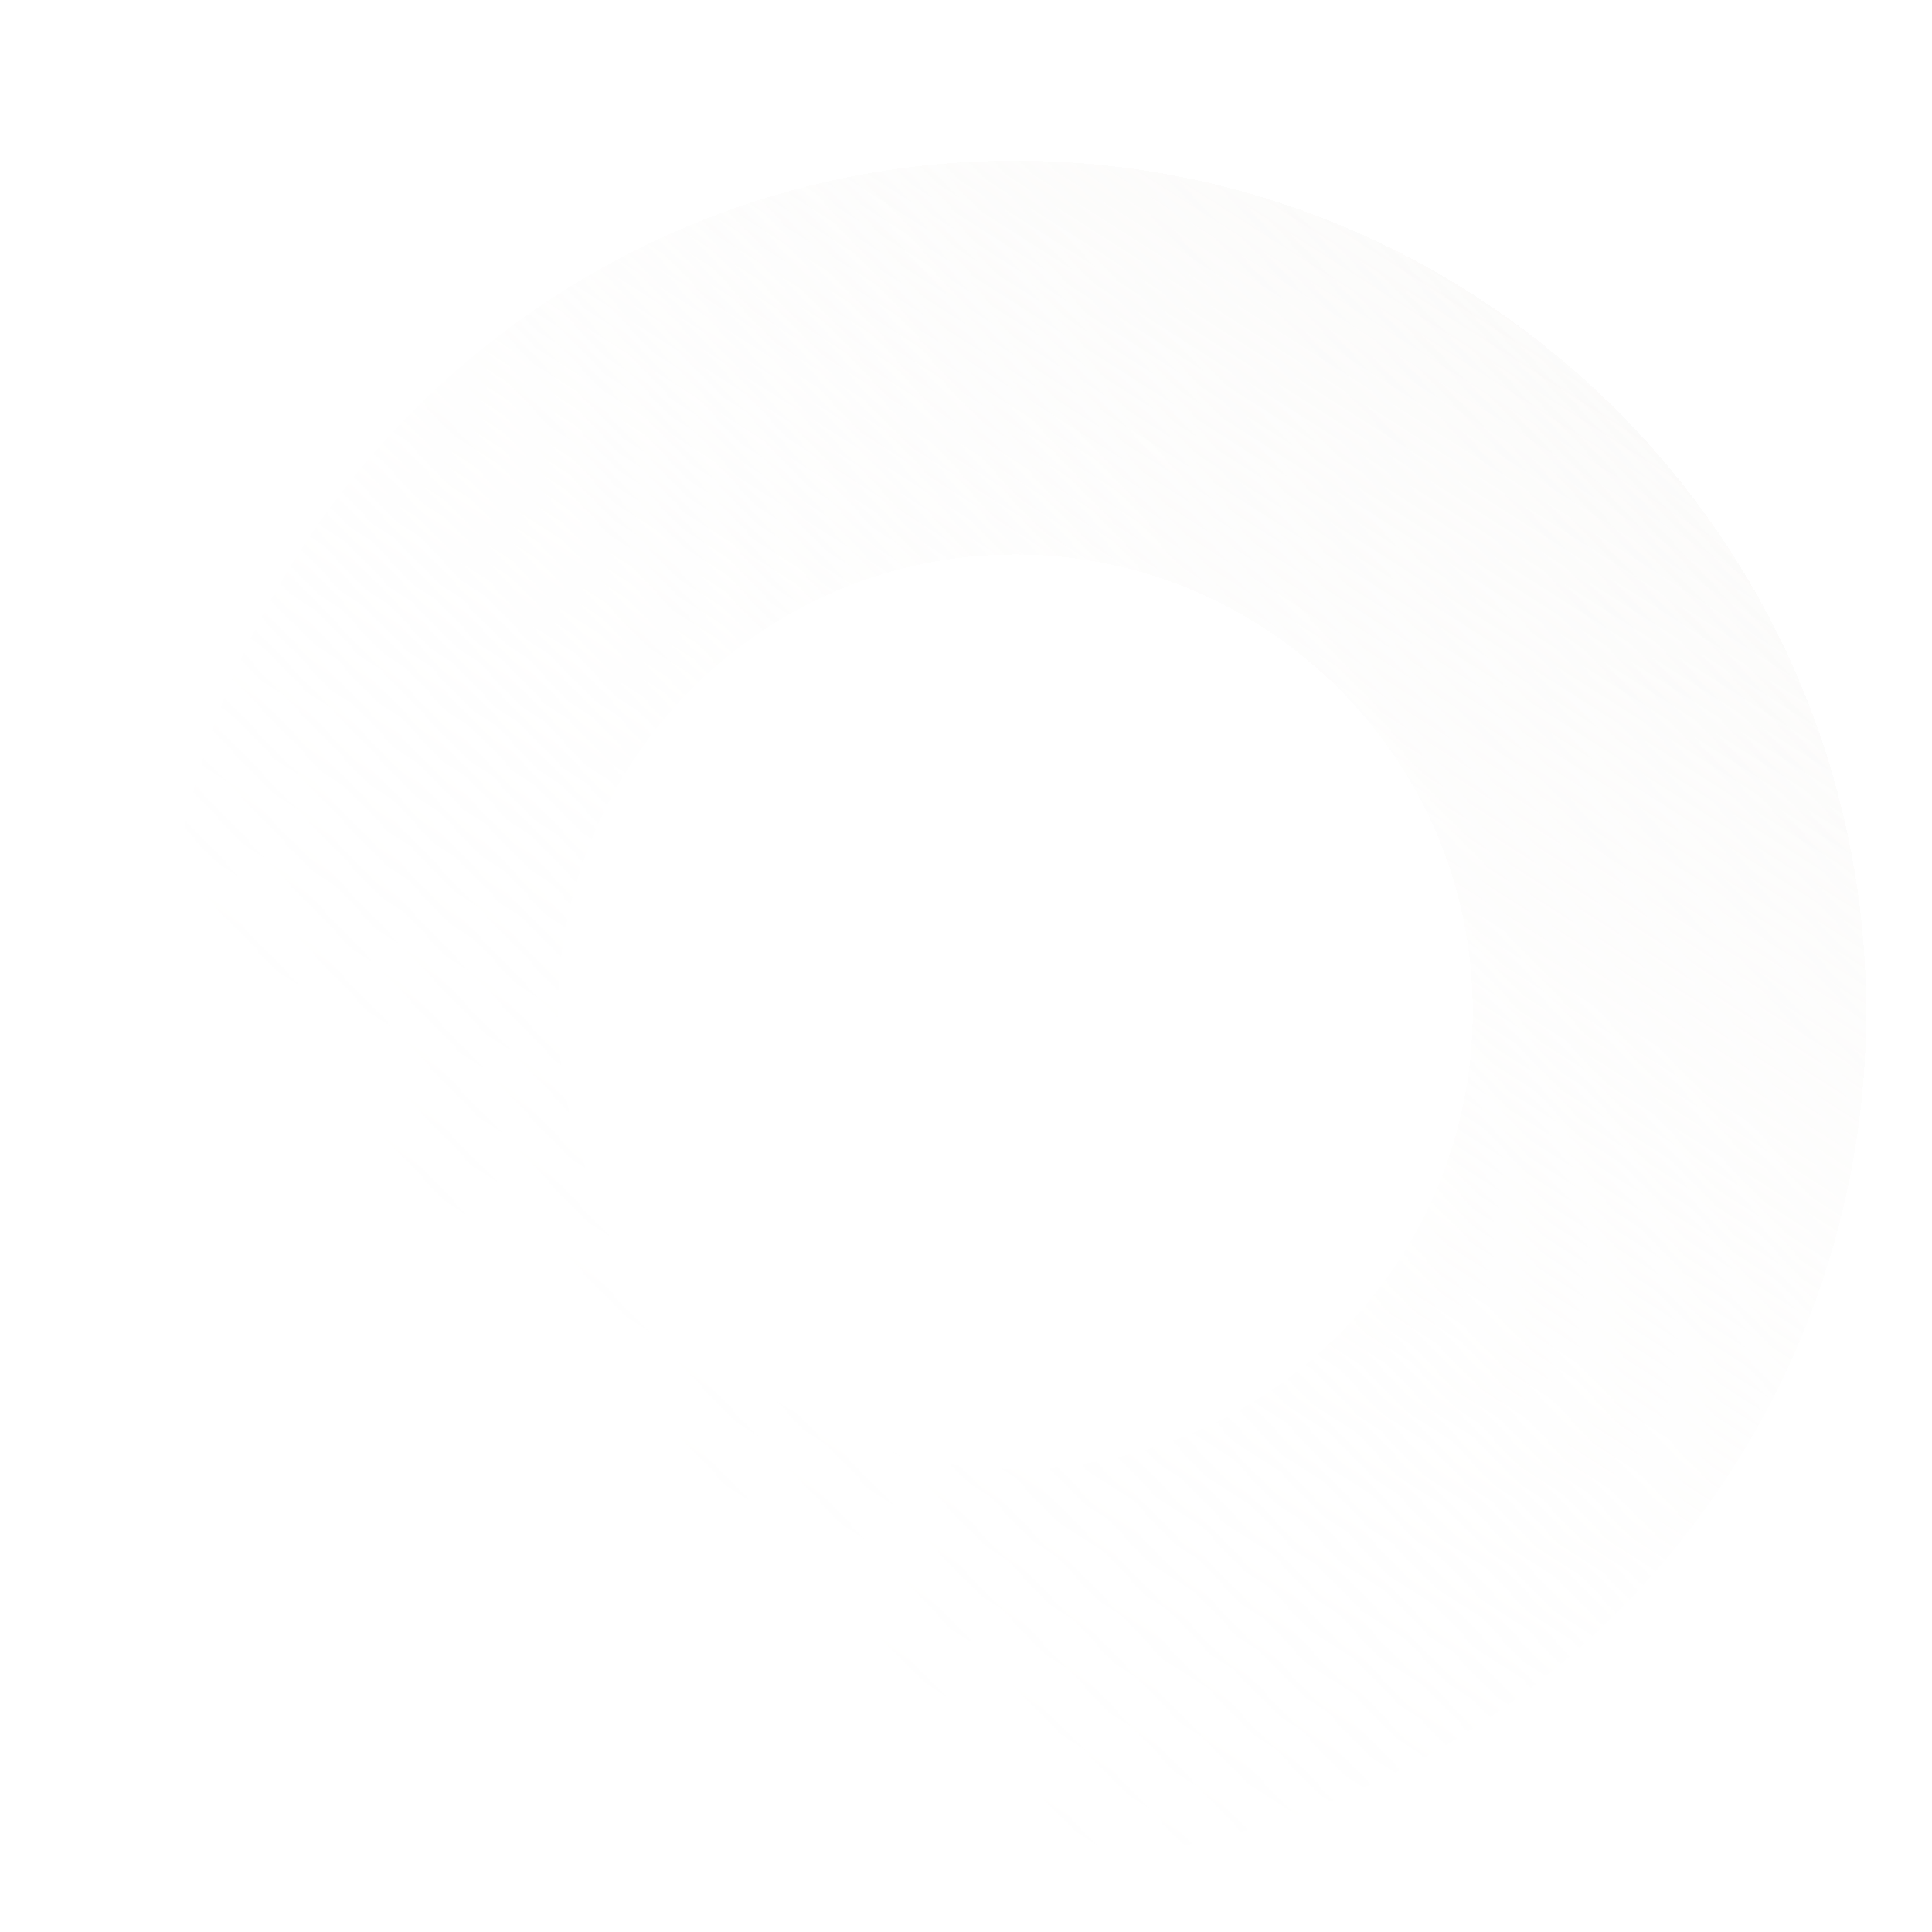 <svg width="998" height="998" viewBox="0 0 998 998" fill="none" xmlns="http://www.w3.org/2000/svg">
<mask id="mask0_6_18" style="mask-type:alpha" maskUnits="userSpaceOnUse" x="0" y="0" width="998" height="998">
<rect width="998" height="998" fill="url(#paint0_linear_6_18)"/>
</mask>
<g mask="url(#mask0_6_18)">
<g filter="url(#filter0_d_6_18)">
<path d="M498.5 60C256.186 60 59 257.023 59 499.5C59 741.977 256.186 939 498.5 939C740.814 939 938 741.814 938 499.5C938 257.186 740.814 60 498.5 60V60ZM498.5 735.764C368.35 735.764 262.236 629.813 262.236 499.5C262.236 369.187 368.187 263.4 498.5 263.4C628.813 263.4 734.764 369.35 734.764 499.5C734.764 629.65 628.813 735.764 498.5 735.764V735.764Z" fill="url(#paint1_linear_6_18)" shape-rendering="crispEdges"/>
</g>
</g>
<defs>
<filter id="filter0_d_6_18" x="-34" y="-36" width="1117" height="1117" filterUnits="userSpaceOnUse" color-interpolation-filters="sRGB">
<feFlood flood-opacity="0" result="BackgroundImageFix"/>
<feColorMatrix in="SourceAlpha" type="matrix" values="0 0 0 0 0 0 0 0 0 0 0 0 0 0 0 0 0 0 127 0" result="hardAlpha"/>
<feOffset dx="26" dy="23"/>
<feGaussianBlur stdDeviation="59.5"/>
<feComposite in2="hardAlpha" operator="out"/>
<feColorMatrix type="matrix" values="0 0 0 0 0 0 0 0 0 0 0 0 0 0 0 0 0 0 0.05 0"/>
<feBlend mode="normal" in2="BackgroundImageFix" result="effect1_dropShadow_6_18"/>
<feBlend mode="normal" in="SourceGraphic" in2="effect1_dropShadow_6_18" result="shape"/>
</filter>
<linearGradient id="paint0_linear_6_18" x1="998" y1="0" x2="77" y2="882" gradientUnits="userSpaceOnUse">
<stop offset="0.13"/>
<stop offset="0.781" stop-opacity="0"/>
</linearGradient>
<linearGradient id="paint1_linear_6_18" x1="762.5" y1="85" x2="239" y2="905" gradientUnits="userSpaceOnUse">
<stop stop-color="#F7F6F4" stop-opacity="0.5"/>
<stop offset="1" stop-color="#F7F6F4" stop-opacity="0"/>
</linearGradient>
</defs>
</svg>
